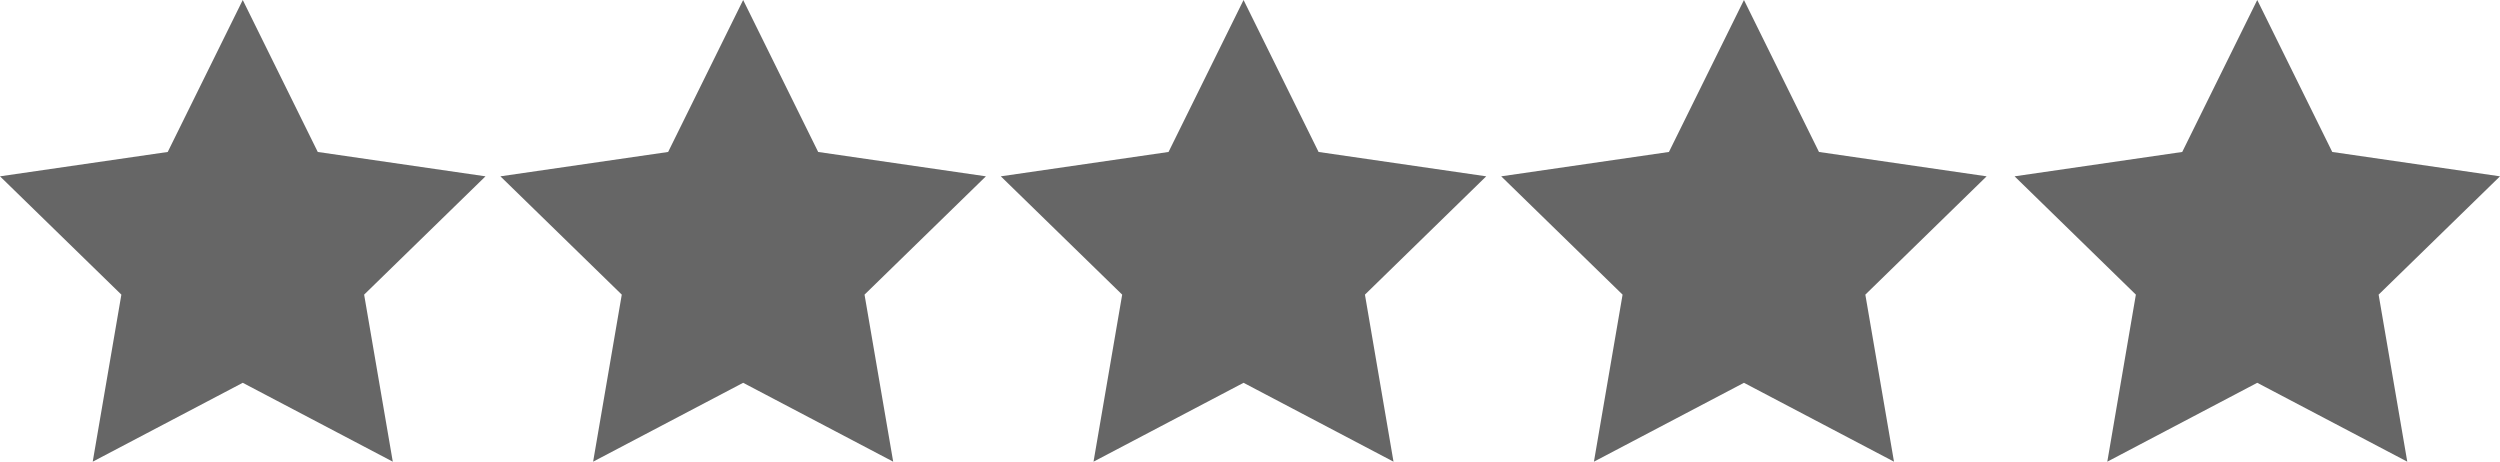 <svg viewBox="0 0 285.27 52.68" xmlns="http://www.w3.org/2000/svg"><g fill="#666"><path d="m27.7 0 8.56 17.34 19.14 2.78-13.85 13.5 3.27 19.06-17.12-9-17.12 9 3.27-19.06-13.85-13.5 19.14-2.78z"/><path d="m84.8 0 8.56 17.34 19.14 2.78-13.85 13.5 3.27 19.06-17.12-9-17.12 9 3.27-19.06-13.85-13.5 19.14-2.78z"/><path d="m141.9 0 8.56 17.34 19.13 2.78-13.84 13.5 3.26 19.06-17.11-9-17.12 9 3.27-19.06-13.85-13.5 19.14-2.78z"/><path d="m199 0 8.56 17.34 19.13 2.78-13.84 13.5 3.27 19.06-17.12-9-17.12 9 3.27-19.06-13.85-13.5 19.14-2.78z"/><path d="m257.57 0 8.56 17.34 19.14 2.78-13.85 13.5 3.27 19.06-17.12-9-17.11 9 3.26-19.06-13.84-13.5 19.13-2.78z"/></g></svg>